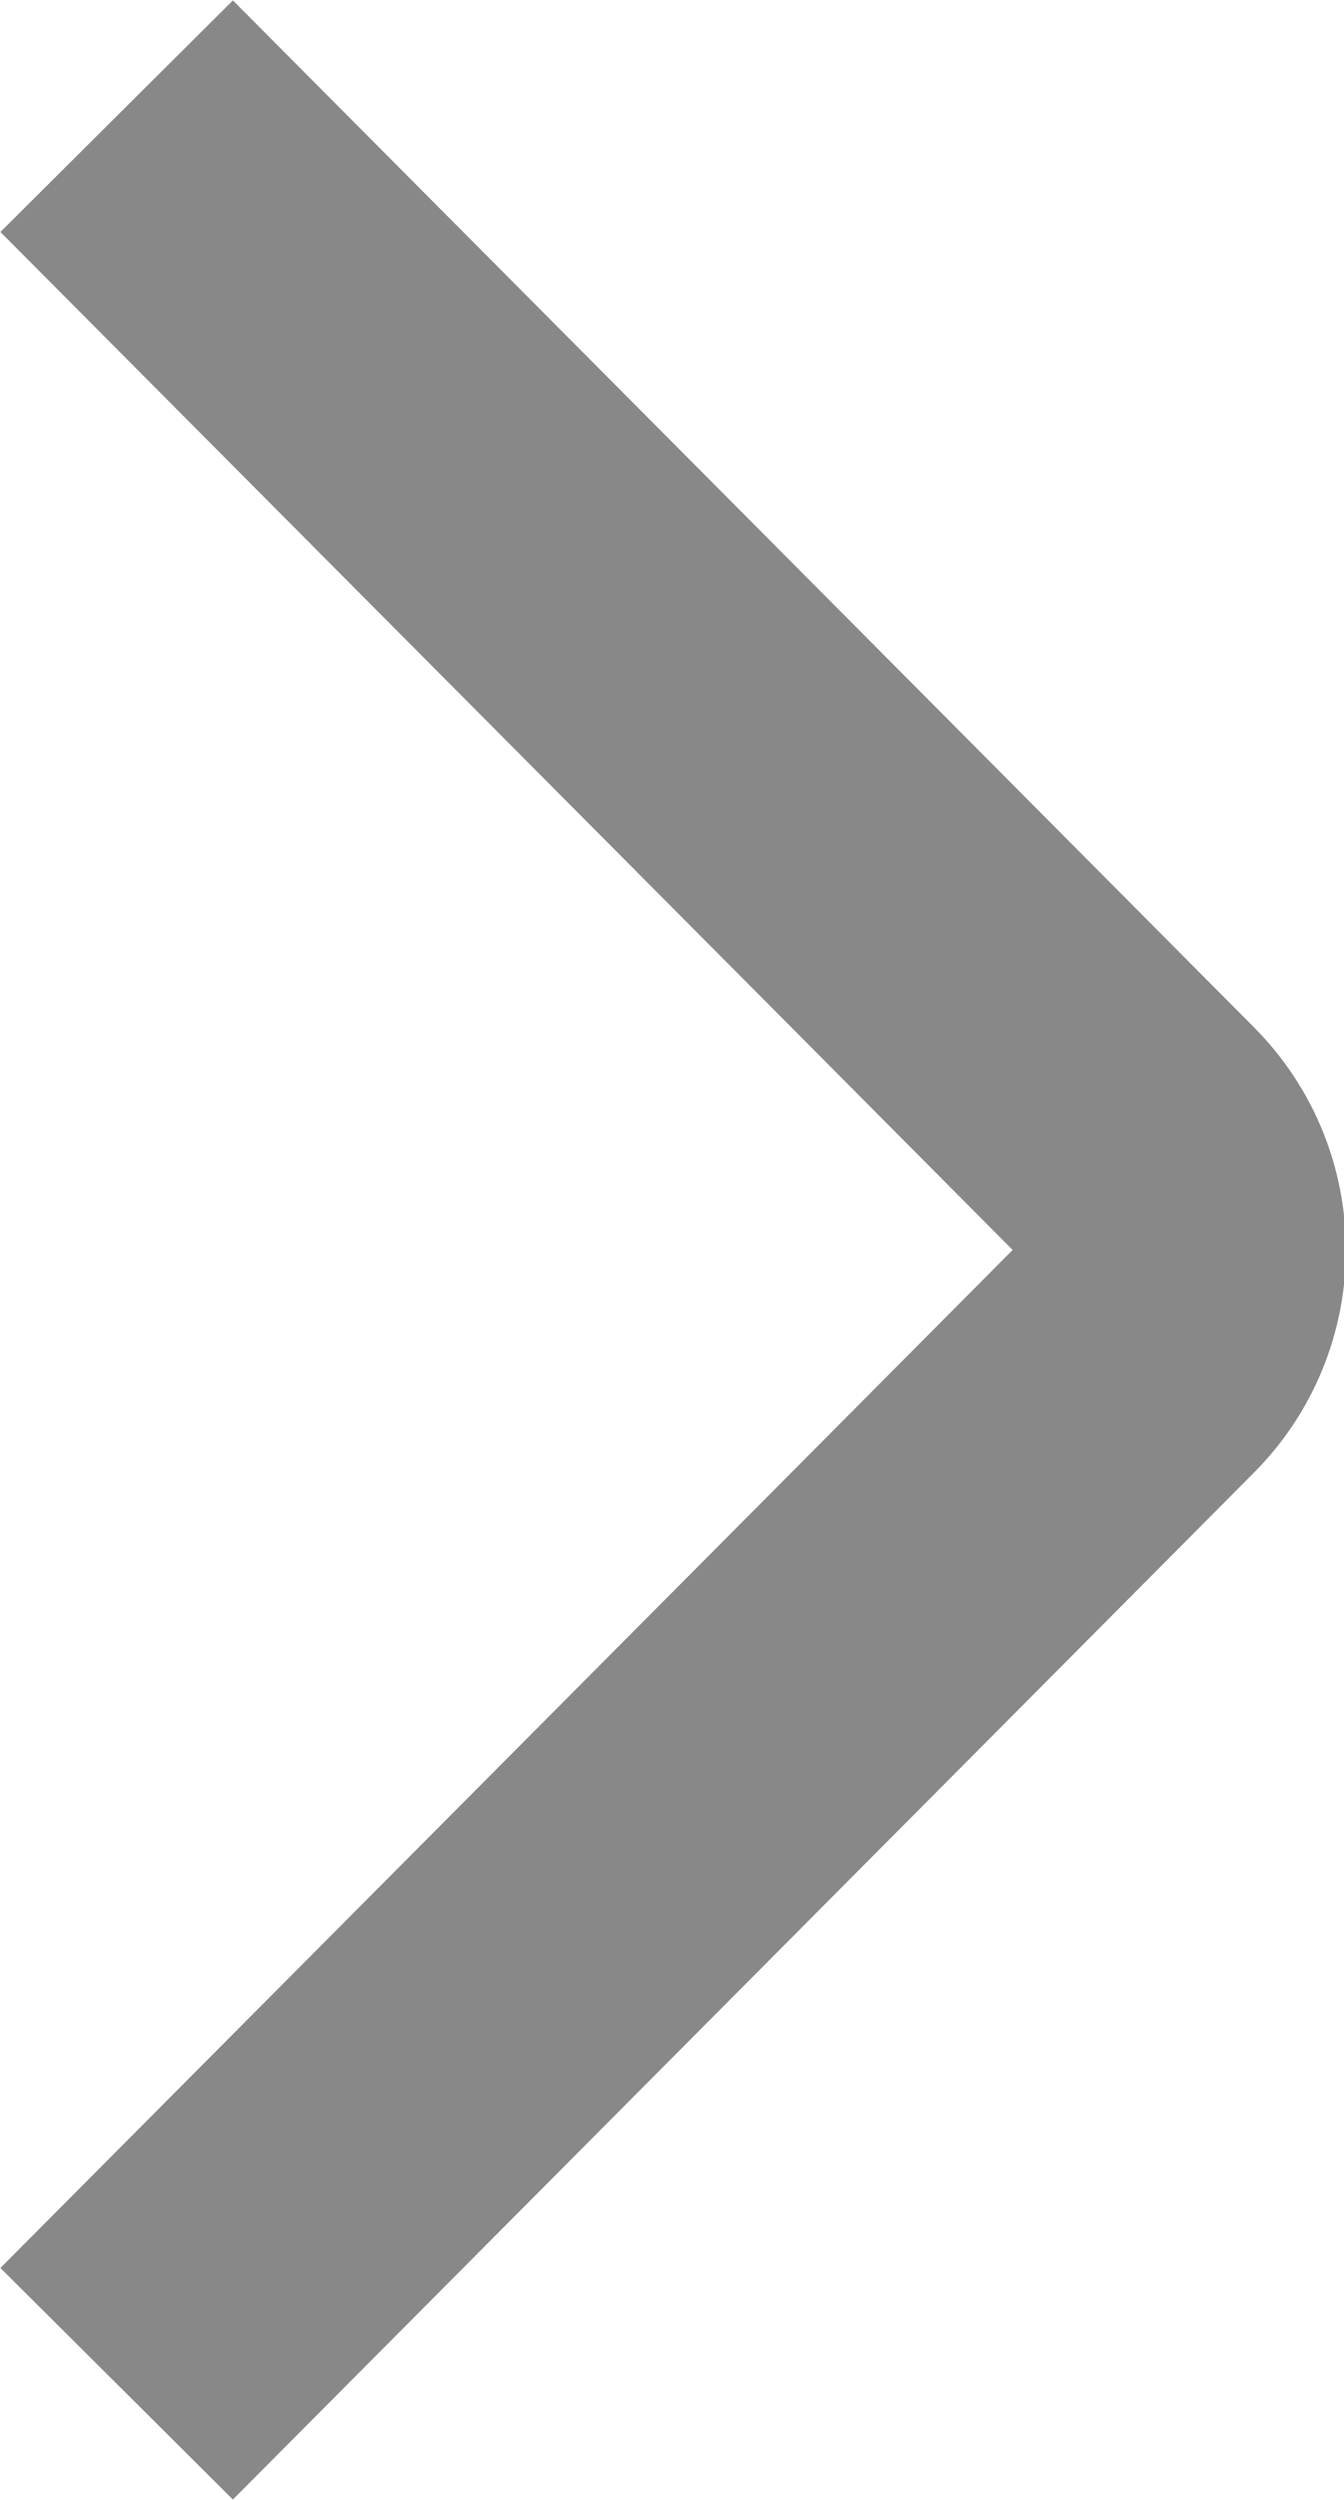 <svg viewBox="0 0 8.85 16.45" xmlns="http://www.w3.org/2000/svg">
<path d="M1.53,1.53s4.25,4.27,5.96,5.99c.39.39.39,1.02,0,1.41-1.71,1.72-5.96,5.99-5.96,5.99" style="fill: none; stroke: #888; stroke-linecap: square; stroke-linejoin: round; stroke-width: 2.16px;"/>
</svg>